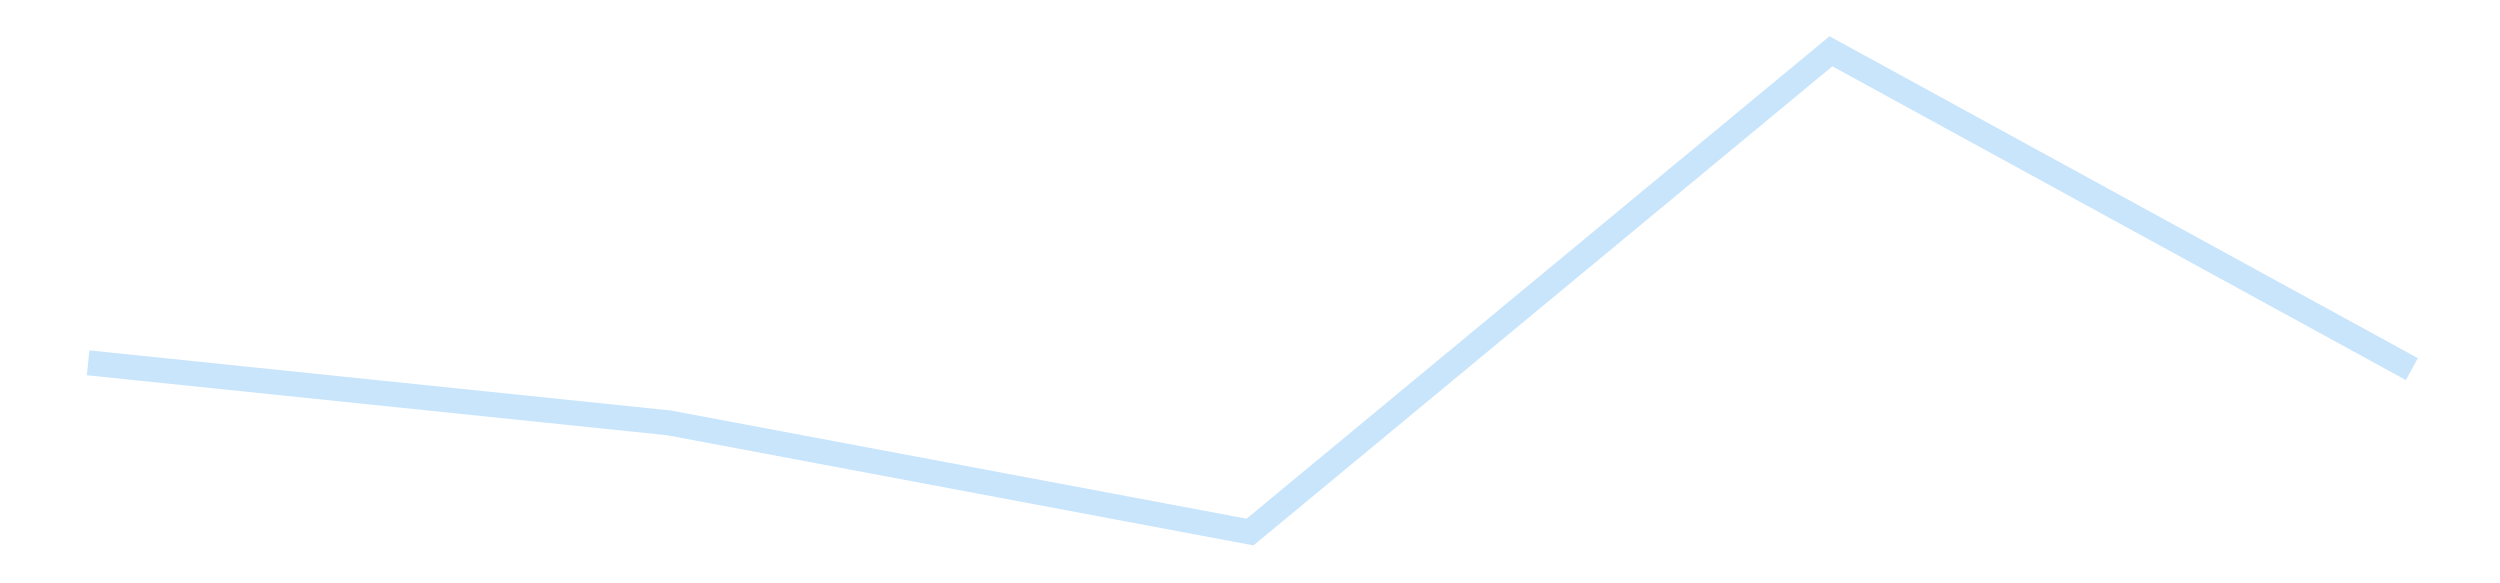 <?xml version='1.0' encoding='utf-8'?>
<svg xmlns="http://www.w3.org/2000/svg" xmlns:xlink="http://www.w3.org/1999/xlink" id="chart-970554dd-56de-4352-b94f-af8e2e5ad6b5" class="pygal-chart pygal-sparkline" viewBox="0 0 300 70" width="300" height="70"><!--Generated with pygal 3.0.4 (lxml) ©Kozea 2012-2016 on 2025-11-03--><!--http://pygal.org--><!--http://github.com/Kozea/pygal--><defs><style type="text/css">#chart-970554dd-56de-4352-b94f-af8e2e5ad6b5{-webkit-user-select:none;-webkit-font-smoothing:antialiased;font-family:Consolas,"Liberation Mono",Menlo,Courier,monospace}#chart-970554dd-56de-4352-b94f-af8e2e5ad6b5 .title{font-family:Consolas,"Liberation Mono",Menlo,Courier,monospace;font-size:16px}#chart-970554dd-56de-4352-b94f-af8e2e5ad6b5 .legends .legend text{font-family:Consolas,"Liberation Mono",Menlo,Courier,monospace;font-size:14px}#chart-970554dd-56de-4352-b94f-af8e2e5ad6b5 .axis text{font-family:Consolas,"Liberation Mono",Menlo,Courier,monospace;font-size:10px}#chart-970554dd-56de-4352-b94f-af8e2e5ad6b5 .axis text.major{font-family:Consolas,"Liberation Mono",Menlo,Courier,monospace;font-size:10px}#chart-970554dd-56de-4352-b94f-af8e2e5ad6b5 .text-overlay text.value{font-family:Consolas,"Liberation Mono",Menlo,Courier,monospace;font-size:16px}#chart-970554dd-56de-4352-b94f-af8e2e5ad6b5 .text-overlay text.label{font-family:Consolas,"Liberation Mono",Menlo,Courier,monospace;font-size:10px}#chart-970554dd-56de-4352-b94f-af8e2e5ad6b5 .tooltip{font-family:Consolas,"Liberation Mono",Menlo,Courier,monospace;font-size:14px}#chart-970554dd-56de-4352-b94f-af8e2e5ad6b5 text.no_data{font-family:Consolas,"Liberation Mono",Menlo,Courier,monospace;font-size:64px}
#chart-970554dd-56de-4352-b94f-af8e2e5ad6b5{background-color:transparent}#chart-970554dd-56de-4352-b94f-af8e2e5ad6b5 path,#chart-970554dd-56de-4352-b94f-af8e2e5ad6b5 line,#chart-970554dd-56de-4352-b94f-af8e2e5ad6b5 rect,#chart-970554dd-56de-4352-b94f-af8e2e5ad6b5 circle{-webkit-transition:150ms;-moz-transition:150ms;transition:150ms}#chart-970554dd-56de-4352-b94f-af8e2e5ad6b5 .graph &gt; .background{fill:transparent}#chart-970554dd-56de-4352-b94f-af8e2e5ad6b5 .plot &gt; .background{fill:transparent}#chart-970554dd-56de-4352-b94f-af8e2e5ad6b5 .graph{fill:rgba(0,0,0,.87)}#chart-970554dd-56de-4352-b94f-af8e2e5ad6b5 text.no_data{fill:rgba(0,0,0,1)}#chart-970554dd-56de-4352-b94f-af8e2e5ad6b5 .title{fill:rgba(0,0,0,1)}#chart-970554dd-56de-4352-b94f-af8e2e5ad6b5 .legends .legend text{fill:rgba(0,0,0,.87)}#chart-970554dd-56de-4352-b94f-af8e2e5ad6b5 .legends .legend:hover text{fill:rgba(0,0,0,1)}#chart-970554dd-56de-4352-b94f-af8e2e5ad6b5 .axis .line{stroke:rgba(0,0,0,1)}#chart-970554dd-56de-4352-b94f-af8e2e5ad6b5 .axis .guide.line{stroke:rgba(0,0,0,.54)}#chart-970554dd-56de-4352-b94f-af8e2e5ad6b5 .axis .major.line{stroke:rgba(0,0,0,.87)}#chart-970554dd-56de-4352-b94f-af8e2e5ad6b5 .axis text.major{fill:rgba(0,0,0,1)}#chart-970554dd-56de-4352-b94f-af8e2e5ad6b5 .axis.y .guides:hover .guide.line,#chart-970554dd-56de-4352-b94f-af8e2e5ad6b5 .line-graph .axis.x .guides:hover .guide.line,#chart-970554dd-56de-4352-b94f-af8e2e5ad6b5 .stackedline-graph .axis.x .guides:hover .guide.line,#chart-970554dd-56de-4352-b94f-af8e2e5ad6b5 .xy-graph .axis.x .guides:hover .guide.line{stroke:rgba(0,0,0,1)}#chart-970554dd-56de-4352-b94f-af8e2e5ad6b5 .axis .guides:hover text{fill:rgba(0,0,0,1)}#chart-970554dd-56de-4352-b94f-af8e2e5ad6b5 .reactive{fill-opacity:.7;stroke-opacity:.8;stroke-width:3}#chart-970554dd-56de-4352-b94f-af8e2e5ad6b5 .ci{stroke:rgba(0,0,0,.87)}#chart-970554dd-56de-4352-b94f-af8e2e5ad6b5 .reactive.active,#chart-970554dd-56de-4352-b94f-af8e2e5ad6b5 .active .reactive{fill-opacity:.8;stroke-opacity:.9;stroke-width:4}#chart-970554dd-56de-4352-b94f-af8e2e5ad6b5 .ci .reactive.active{stroke-width:1.5}#chart-970554dd-56de-4352-b94f-af8e2e5ad6b5 .series text{fill:rgba(0,0,0,1)}#chart-970554dd-56de-4352-b94f-af8e2e5ad6b5 .tooltip rect{fill:transparent;stroke:rgba(0,0,0,1);-webkit-transition:opacity 150ms;-moz-transition:opacity 150ms;transition:opacity 150ms}#chart-970554dd-56de-4352-b94f-af8e2e5ad6b5 .tooltip .label{fill:rgba(0,0,0,.87)}#chart-970554dd-56de-4352-b94f-af8e2e5ad6b5 .tooltip .label{fill:rgba(0,0,0,.87)}#chart-970554dd-56de-4352-b94f-af8e2e5ad6b5 .tooltip .legend{font-size:.8em;fill:rgba(0,0,0,.54)}#chart-970554dd-56de-4352-b94f-af8e2e5ad6b5 .tooltip .x_label{font-size:.6em;fill:rgba(0,0,0,1)}#chart-970554dd-56de-4352-b94f-af8e2e5ad6b5 .tooltip .xlink{font-size:.5em;text-decoration:underline}#chart-970554dd-56de-4352-b94f-af8e2e5ad6b5 .tooltip .value{font-size:1.5em}#chart-970554dd-56de-4352-b94f-af8e2e5ad6b5 .bound{font-size:.5em}#chart-970554dd-56de-4352-b94f-af8e2e5ad6b5 .max-value{font-size:.75em;fill:rgba(0,0,0,.54)}#chart-970554dd-56de-4352-b94f-af8e2e5ad6b5 .map-element{fill:transparent;stroke:rgba(0,0,0,.54) !important}#chart-970554dd-56de-4352-b94f-af8e2e5ad6b5 .map-element .reactive{fill-opacity:inherit;stroke-opacity:inherit}#chart-970554dd-56de-4352-b94f-af8e2e5ad6b5 .color-0,#chart-970554dd-56de-4352-b94f-af8e2e5ad6b5 .color-0 a:visited{stroke:#bbdefb;fill:#bbdefb}#chart-970554dd-56de-4352-b94f-af8e2e5ad6b5 .text-overlay .color-0 text{fill:black}
#chart-970554dd-56de-4352-b94f-af8e2e5ad6b5 text.no_data{text-anchor:middle}#chart-970554dd-56de-4352-b94f-af8e2e5ad6b5 .guide.line{fill:none}#chart-970554dd-56de-4352-b94f-af8e2e5ad6b5 .centered{text-anchor:middle}#chart-970554dd-56de-4352-b94f-af8e2e5ad6b5 .title{text-anchor:middle}#chart-970554dd-56de-4352-b94f-af8e2e5ad6b5 .legends .legend text{fill-opacity:1}#chart-970554dd-56de-4352-b94f-af8e2e5ad6b5 .axis.x text{text-anchor:middle}#chart-970554dd-56de-4352-b94f-af8e2e5ad6b5 .axis.x:not(.web) text[transform]{text-anchor:start}#chart-970554dd-56de-4352-b94f-af8e2e5ad6b5 .axis.x:not(.web) text[transform].backwards{text-anchor:end}#chart-970554dd-56de-4352-b94f-af8e2e5ad6b5 .axis.y text{text-anchor:end}#chart-970554dd-56de-4352-b94f-af8e2e5ad6b5 .axis.y text[transform].backwards{text-anchor:start}#chart-970554dd-56de-4352-b94f-af8e2e5ad6b5 .axis.y2 text{text-anchor:start}#chart-970554dd-56de-4352-b94f-af8e2e5ad6b5 .axis.y2 text[transform].backwards{text-anchor:end}#chart-970554dd-56de-4352-b94f-af8e2e5ad6b5 .axis .guide.line{stroke-dasharray:4,4;stroke:black}#chart-970554dd-56de-4352-b94f-af8e2e5ad6b5 .axis .major.guide.line{stroke-dasharray:6,6;stroke:black}#chart-970554dd-56de-4352-b94f-af8e2e5ad6b5 .horizontal .axis.y .guide.line,#chart-970554dd-56de-4352-b94f-af8e2e5ad6b5 .horizontal .axis.y2 .guide.line,#chart-970554dd-56de-4352-b94f-af8e2e5ad6b5 .vertical .axis.x .guide.line{opacity:0}#chart-970554dd-56de-4352-b94f-af8e2e5ad6b5 .horizontal .axis.always_show .guide.line,#chart-970554dd-56de-4352-b94f-af8e2e5ad6b5 .vertical .axis.always_show .guide.line{opacity:1 !important}#chart-970554dd-56de-4352-b94f-af8e2e5ad6b5 .axis.y .guides:hover .guide.line,#chart-970554dd-56de-4352-b94f-af8e2e5ad6b5 .axis.y2 .guides:hover .guide.line,#chart-970554dd-56de-4352-b94f-af8e2e5ad6b5 .axis.x .guides:hover .guide.line{opacity:1}#chart-970554dd-56de-4352-b94f-af8e2e5ad6b5 .axis .guides:hover text{opacity:1}#chart-970554dd-56de-4352-b94f-af8e2e5ad6b5 .nofill{fill:none}#chart-970554dd-56de-4352-b94f-af8e2e5ad6b5 .subtle-fill{fill-opacity:.2}#chart-970554dd-56de-4352-b94f-af8e2e5ad6b5 .dot{stroke-width:1px;fill-opacity:1;stroke-opacity:1}#chart-970554dd-56de-4352-b94f-af8e2e5ad6b5 .dot.active{stroke-width:5px}#chart-970554dd-56de-4352-b94f-af8e2e5ad6b5 .dot.negative{fill:transparent}#chart-970554dd-56de-4352-b94f-af8e2e5ad6b5 text,#chart-970554dd-56de-4352-b94f-af8e2e5ad6b5 tspan{stroke:none !important}#chart-970554dd-56de-4352-b94f-af8e2e5ad6b5 .series text.active{opacity:1}#chart-970554dd-56de-4352-b94f-af8e2e5ad6b5 .tooltip rect{fill-opacity:.95;stroke-width:.5}#chart-970554dd-56de-4352-b94f-af8e2e5ad6b5 .tooltip text{fill-opacity:1}#chart-970554dd-56de-4352-b94f-af8e2e5ad6b5 .showable{visibility:hidden}#chart-970554dd-56de-4352-b94f-af8e2e5ad6b5 .showable.shown{visibility:visible}#chart-970554dd-56de-4352-b94f-af8e2e5ad6b5 .gauge-background{fill:rgba(229,229,229,1);stroke:none}#chart-970554dd-56de-4352-b94f-af8e2e5ad6b5 .bg-lines{stroke:transparent;stroke-width:2px}</style><script type="text/javascript">window.pygal = window.pygal || {};window.pygal.config = window.pygal.config || {};window.pygal.config['970554dd-56de-4352-b94f-af8e2e5ad6b5'] = {"allow_interruptions": false, "box_mode": "extremes", "classes": ["pygal-chart", "pygal-sparkline"], "css": ["file://style.css", "file://graph.css"], "defs": [], "disable_xml_declaration": false, "dots_size": 2.5, "dynamic_print_values": false, "explicit_size": true, "fill": false, "force_uri_protocol": "https", "formatter": null, "half_pie": false, "height": 70, "include_x_axis": false, "inner_radius": 0, "interpolate": null, "interpolation_parameters": {}, "interpolation_precision": 250, "inverse_y_axis": false, "js": [], "legend_at_bottom": false, "legend_at_bottom_columns": null, "legend_box_size": 12, "logarithmic": false, "margin": 5, "margin_bottom": null, "margin_left": null, "margin_right": null, "margin_top": null, "max_scale": 2, "min_scale": 1, "missing_value_fill_truncation": "x", "no_data_text": "", "no_prefix": false, "order_min": null, "pretty_print": false, "print_labels": false, "print_values": false, "print_values_position": "center", "print_zeroes": true, "range": null, "rounded_bars": null, "secondary_range": null, "show_dots": false, "show_legend": false, "show_minor_x_labels": true, "show_minor_y_labels": true, "show_only_major_dots": false, "show_x_guides": false, "show_x_labels": false, "show_y_guides": true, "show_y_labels": false, "spacing": 0, "stack_from_top": false, "strict": false, "stroke": true, "stroke_style": null, "style": {"background": "transparent", "ci_colors": [], "colors": ["#bbdefb"], "dot_opacity": "1", "font_family": "Consolas, \"Liberation Mono\", Menlo, Courier, monospace", "foreground": "rgba(0, 0, 0, .87)", "foreground_strong": "rgba(0, 0, 0, 1)", "foreground_subtle": "rgba(0, 0, 0, .54)", "guide_stroke_color": "black", "guide_stroke_dasharray": "4,4", "label_font_family": "Consolas, \"Liberation Mono\", Menlo, Courier, monospace", "label_font_size": 10, "legend_font_family": "Consolas, \"Liberation Mono\", Menlo, Courier, monospace", "legend_font_size": 14, "major_guide_stroke_color": "black", "major_guide_stroke_dasharray": "6,6", "major_label_font_family": "Consolas, \"Liberation Mono\", Menlo, Courier, monospace", "major_label_font_size": 10, "no_data_font_family": "Consolas, \"Liberation Mono\", Menlo, Courier, monospace", "no_data_font_size": 64, "opacity": ".7", "opacity_hover": ".8", "plot_background": "transparent", "stroke_opacity": ".8", "stroke_opacity_hover": ".9", "stroke_width": 3, "stroke_width_hover": "4", "title_font_family": "Consolas, \"Liberation Mono\", Menlo, Courier, monospace", "title_font_size": 16, "tooltip_font_family": "Consolas, \"Liberation Mono\", Menlo, Courier, monospace", "tooltip_font_size": 14, "transition": "150ms", "value_background": "rgba(229, 229, 229, 1)", "value_colors": [], "value_font_family": "Consolas, \"Liberation Mono\", Menlo, Courier, monospace", "value_font_size": 16, "value_label_font_family": "Consolas, \"Liberation Mono\", Menlo, Courier, monospace", "value_label_font_size": 10}, "title": null, "tooltip_border_radius": 0, "tooltip_fancy_mode": true, "truncate_label": null, "truncate_legend": null, "width": 300, "x_label_rotation": 0, "x_labels": null, "x_labels_major": null, "x_labels_major_count": null, "x_labels_major_every": null, "x_title": null, "xrange": null, "y_label_rotation": 0, "y_labels": null, "y_labels_major": null, "y_labels_major_count": null, "y_labels_major_every": null, "y_title": null, "zero": 0, "legends": [""]}</script></defs><title>Pygal</title><g class="graph line-graph vertical"><rect x="0" y="0" width="300" height="70" class="background"/><g transform="translate(5, 5)" class="plot"><rect x="0" y="0" width="290" height="60" class="background"/><g class="series serie-0 color-0"><path d="M5.577 38.538 L75.288 45.746 145 58.846 214.712 1.154 284.423 39.293" class="line reactive nofill"/></g></g><g class="titles"/><g transform="translate(5, 5)" class="plot overlay"><g class="series serie-0 color-0"/></g><g transform="translate(5, 5)" class="plot text-overlay"><g class="series serie-0 color-0"/></g><g transform="translate(5, 5)" class="plot tooltip-overlay"><g transform="translate(0 0)" style="opacity: 0" class="tooltip"><rect rx="0" ry="0" width="0" height="0" class="tooltip-box"/><g class="text"/></g></g></g></svg>